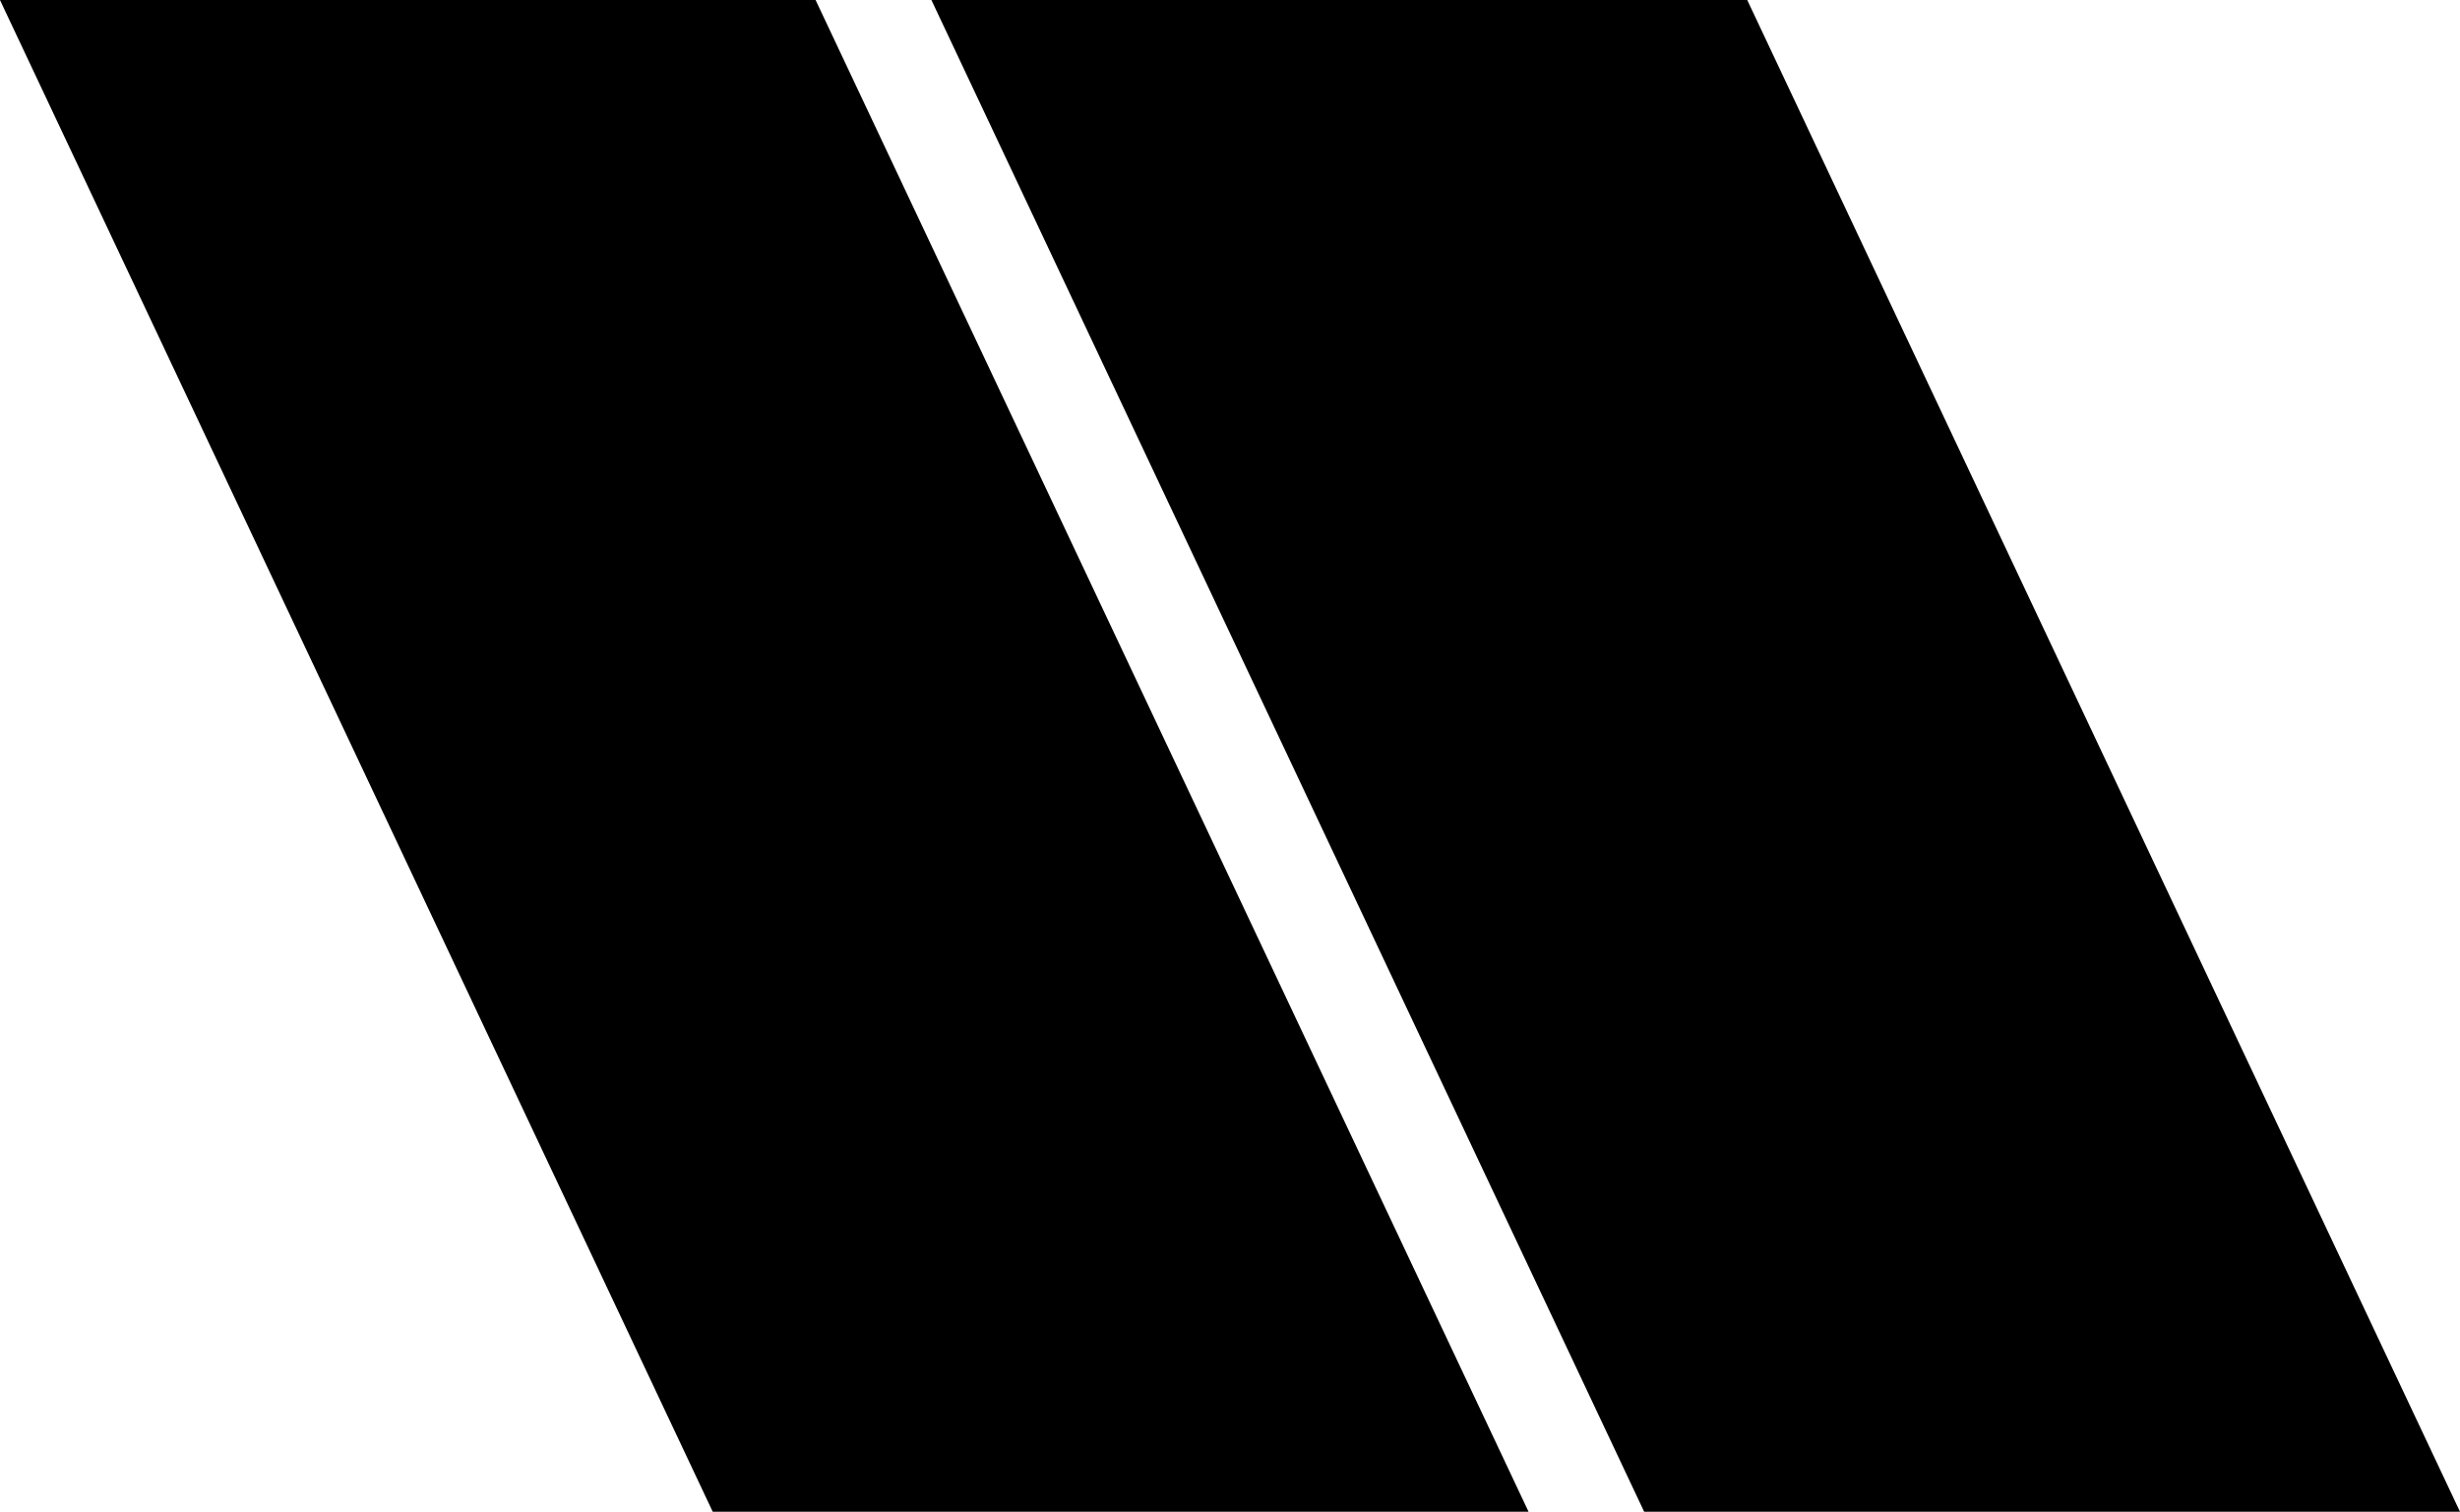 <svg xmlns="http://www.w3.org/2000/svg" width="68.354" height="42.017" viewBox="0 0 68.354 42.017">
  <g id="Group_10562" data-name="Group 10562" transform="translate(11929.316 -1492)">
    <path id="Path_1519" data-name="Path 1519" d="M150.844,42.017H128.175L108.37,0h22.663Z" transform="translate(-12037.687 1492)"/>
    <path id="Path_1520" data-name="Path 1520" d="M190.524,42.017H167.855L148.05,0h22.669Z" transform="translate(-12051.486 1492)"/>
  </g>
</svg>
